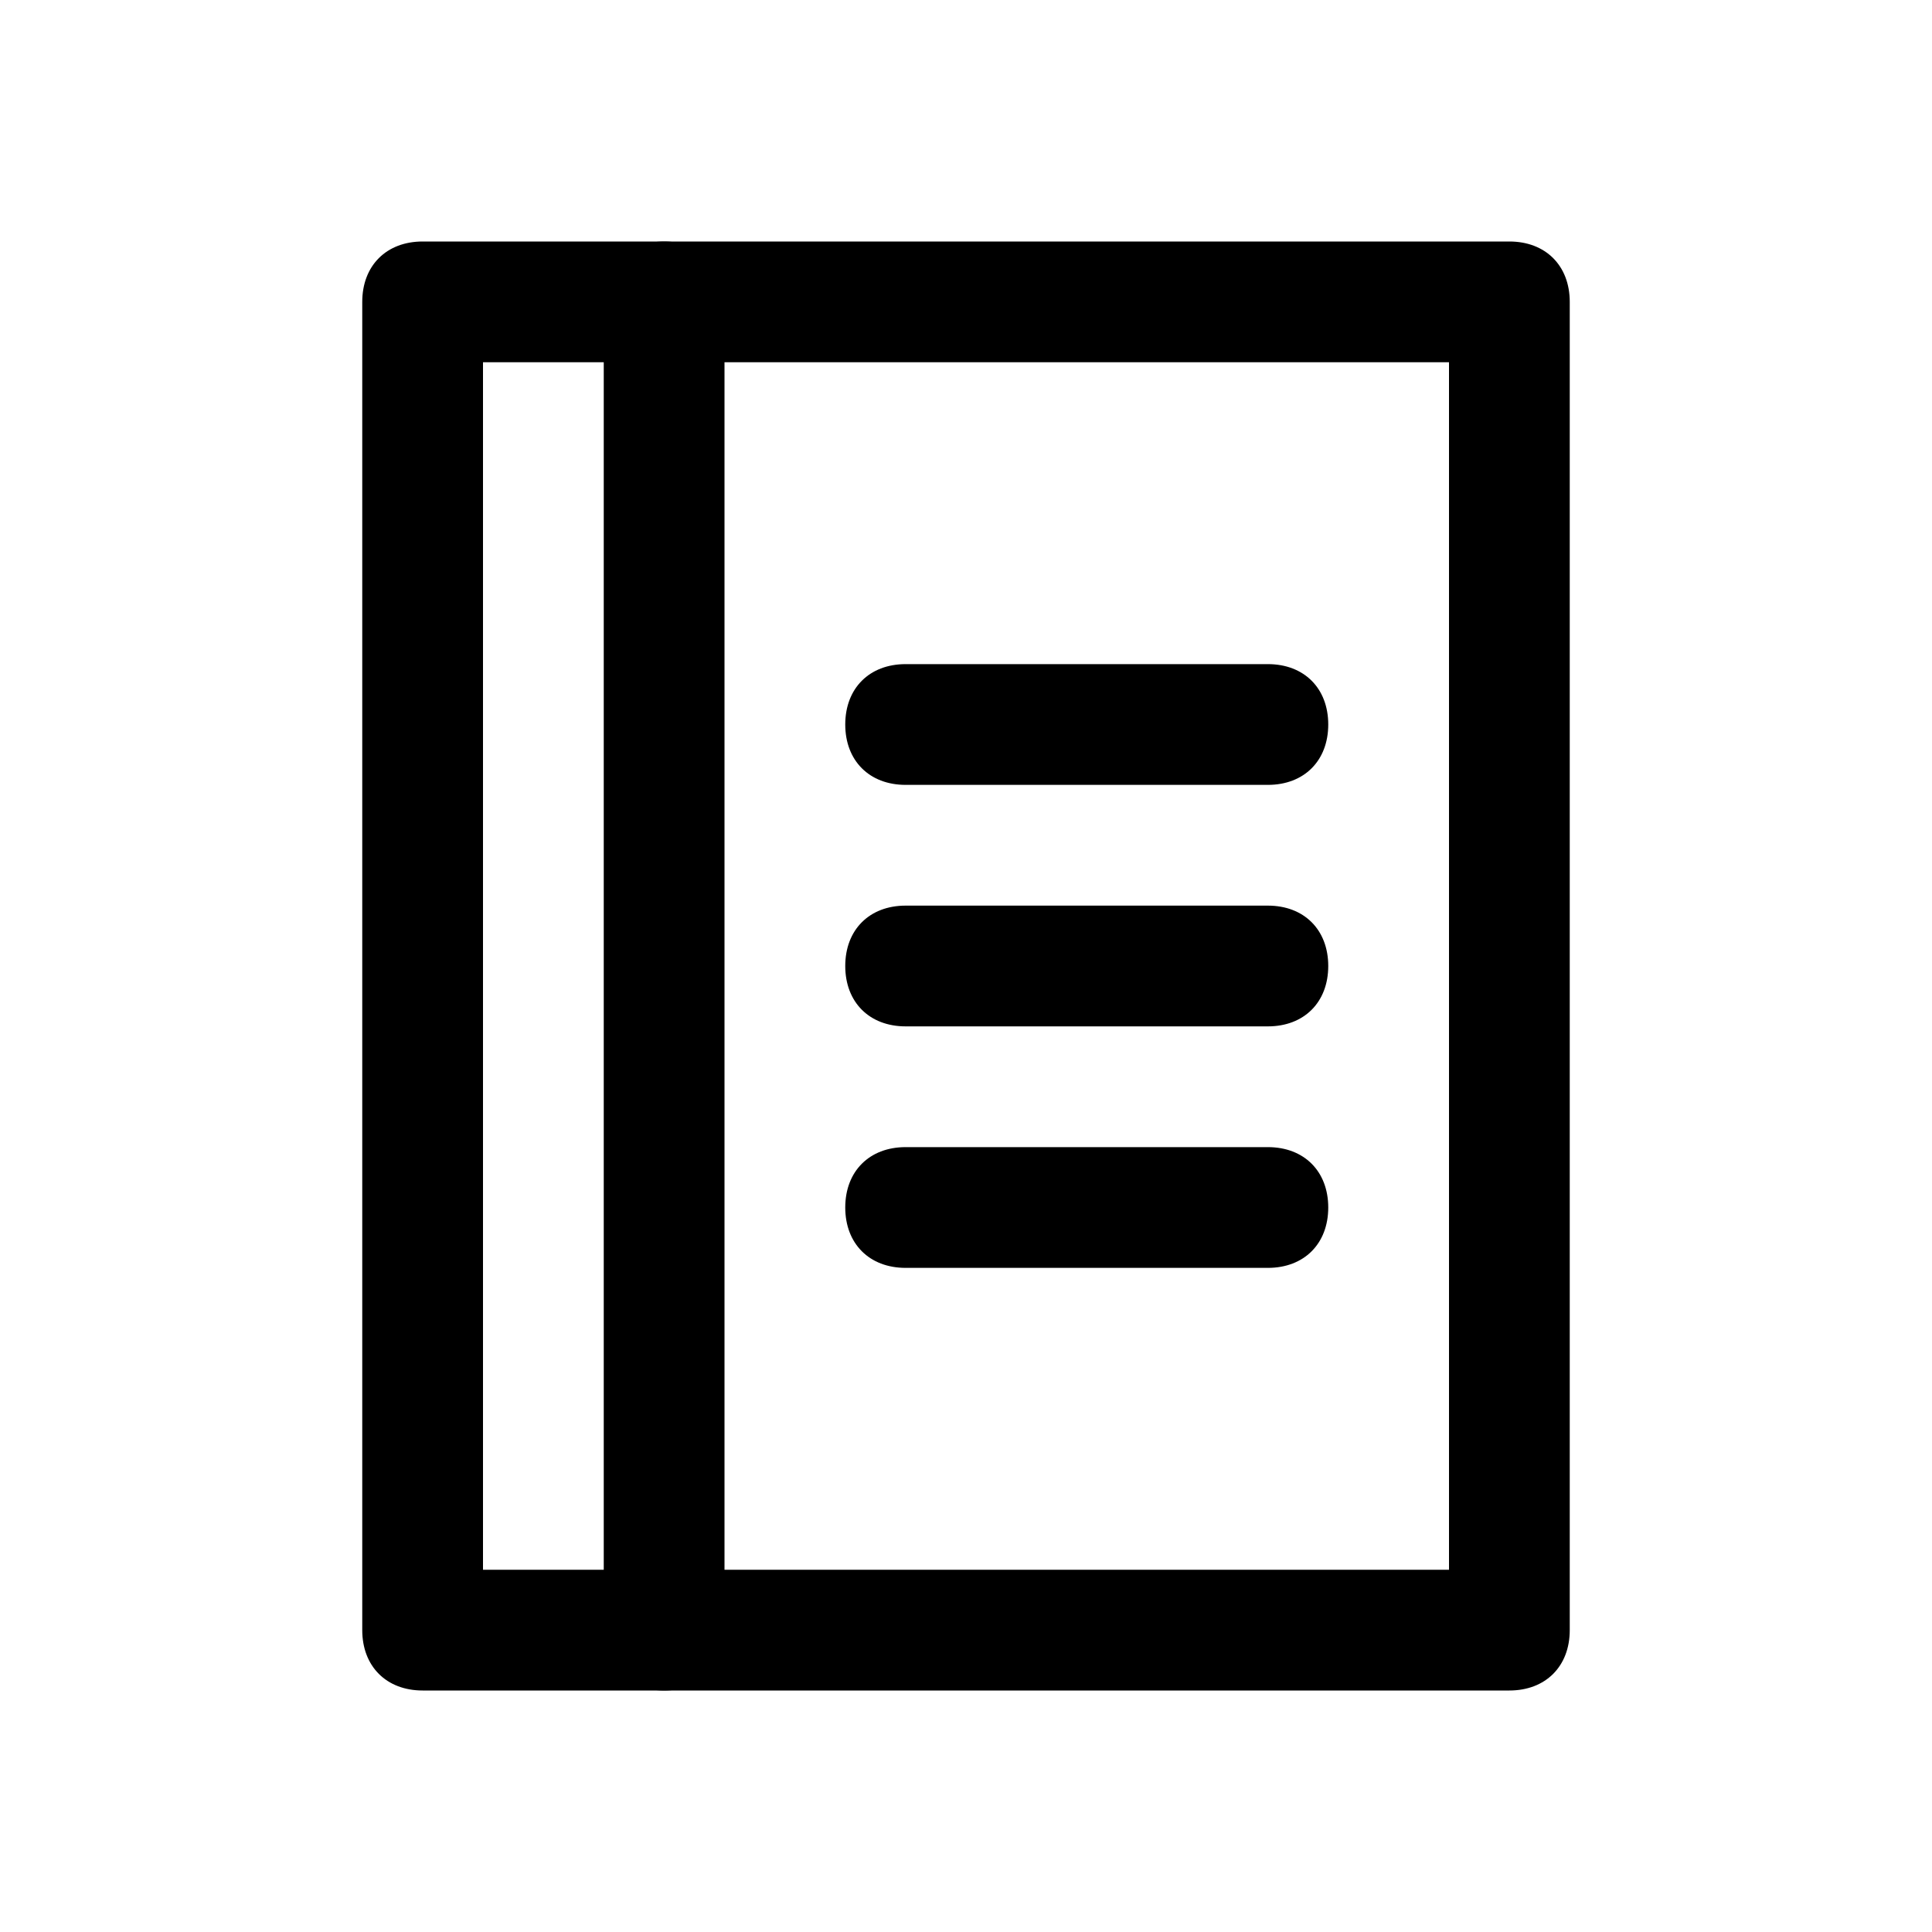 <?xml version="1.0" encoding="UTF-8"?>
<svg width="100pt" height="100pt" version="1.1" viewBox="0 0 100 100" xmlns="http://www.w3.org/2000/svg">
 <g>
  <path d="m78.125 87.5h-56.25c-1.875 0-3.125-1.25-3.125-3.125v-68.75c0-1.875 1.25-3.125 3.125-3.125h56.25c1.875 0 3.125 1.25 3.125 3.125v68.75c0 1.875-1.25 3.125-3.125 3.125zm-53.125-6.25h50v-62.5h-50z"/>
  <path d="m34.375 87.5c-1.875 0-3.125-1.25-3.125-3.125v-68.75c0-1.875 1.25-3.125 3.125-3.125s3.125 1.25 3.125 3.125v68.75c0 1.875-1.25 3.125-3.125 3.125z"/>
  <path d="m65.625 53.125h-18.75c-1.875 0-3.125-1.25-3.125-3.125s1.25-3.125 3.125-3.125h18.75c1.875 0 3.125 1.25 3.125 3.125s-1.25 3.125-3.125 3.125z"/>
  <path d="m65.625 40.625h-18.75c-1.875 0-3.125-1.25-3.125-3.125s1.25-3.125 3.125-3.125h18.75c1.875 0 3.125 1.25 3.125 3.125s-1.25 3.125-3.125 3.125z"/>
  <path d="m65.625 65.625h-18.75c-1.875 0-3.125-1.25-3.125-3.125s1.25-3.125 3.125-3.125h18.75c1.875 0 3.125 1.25 3.125 3.125s-1.25 3.125-3.125 3.125z"/>
 </g>
</svg>
